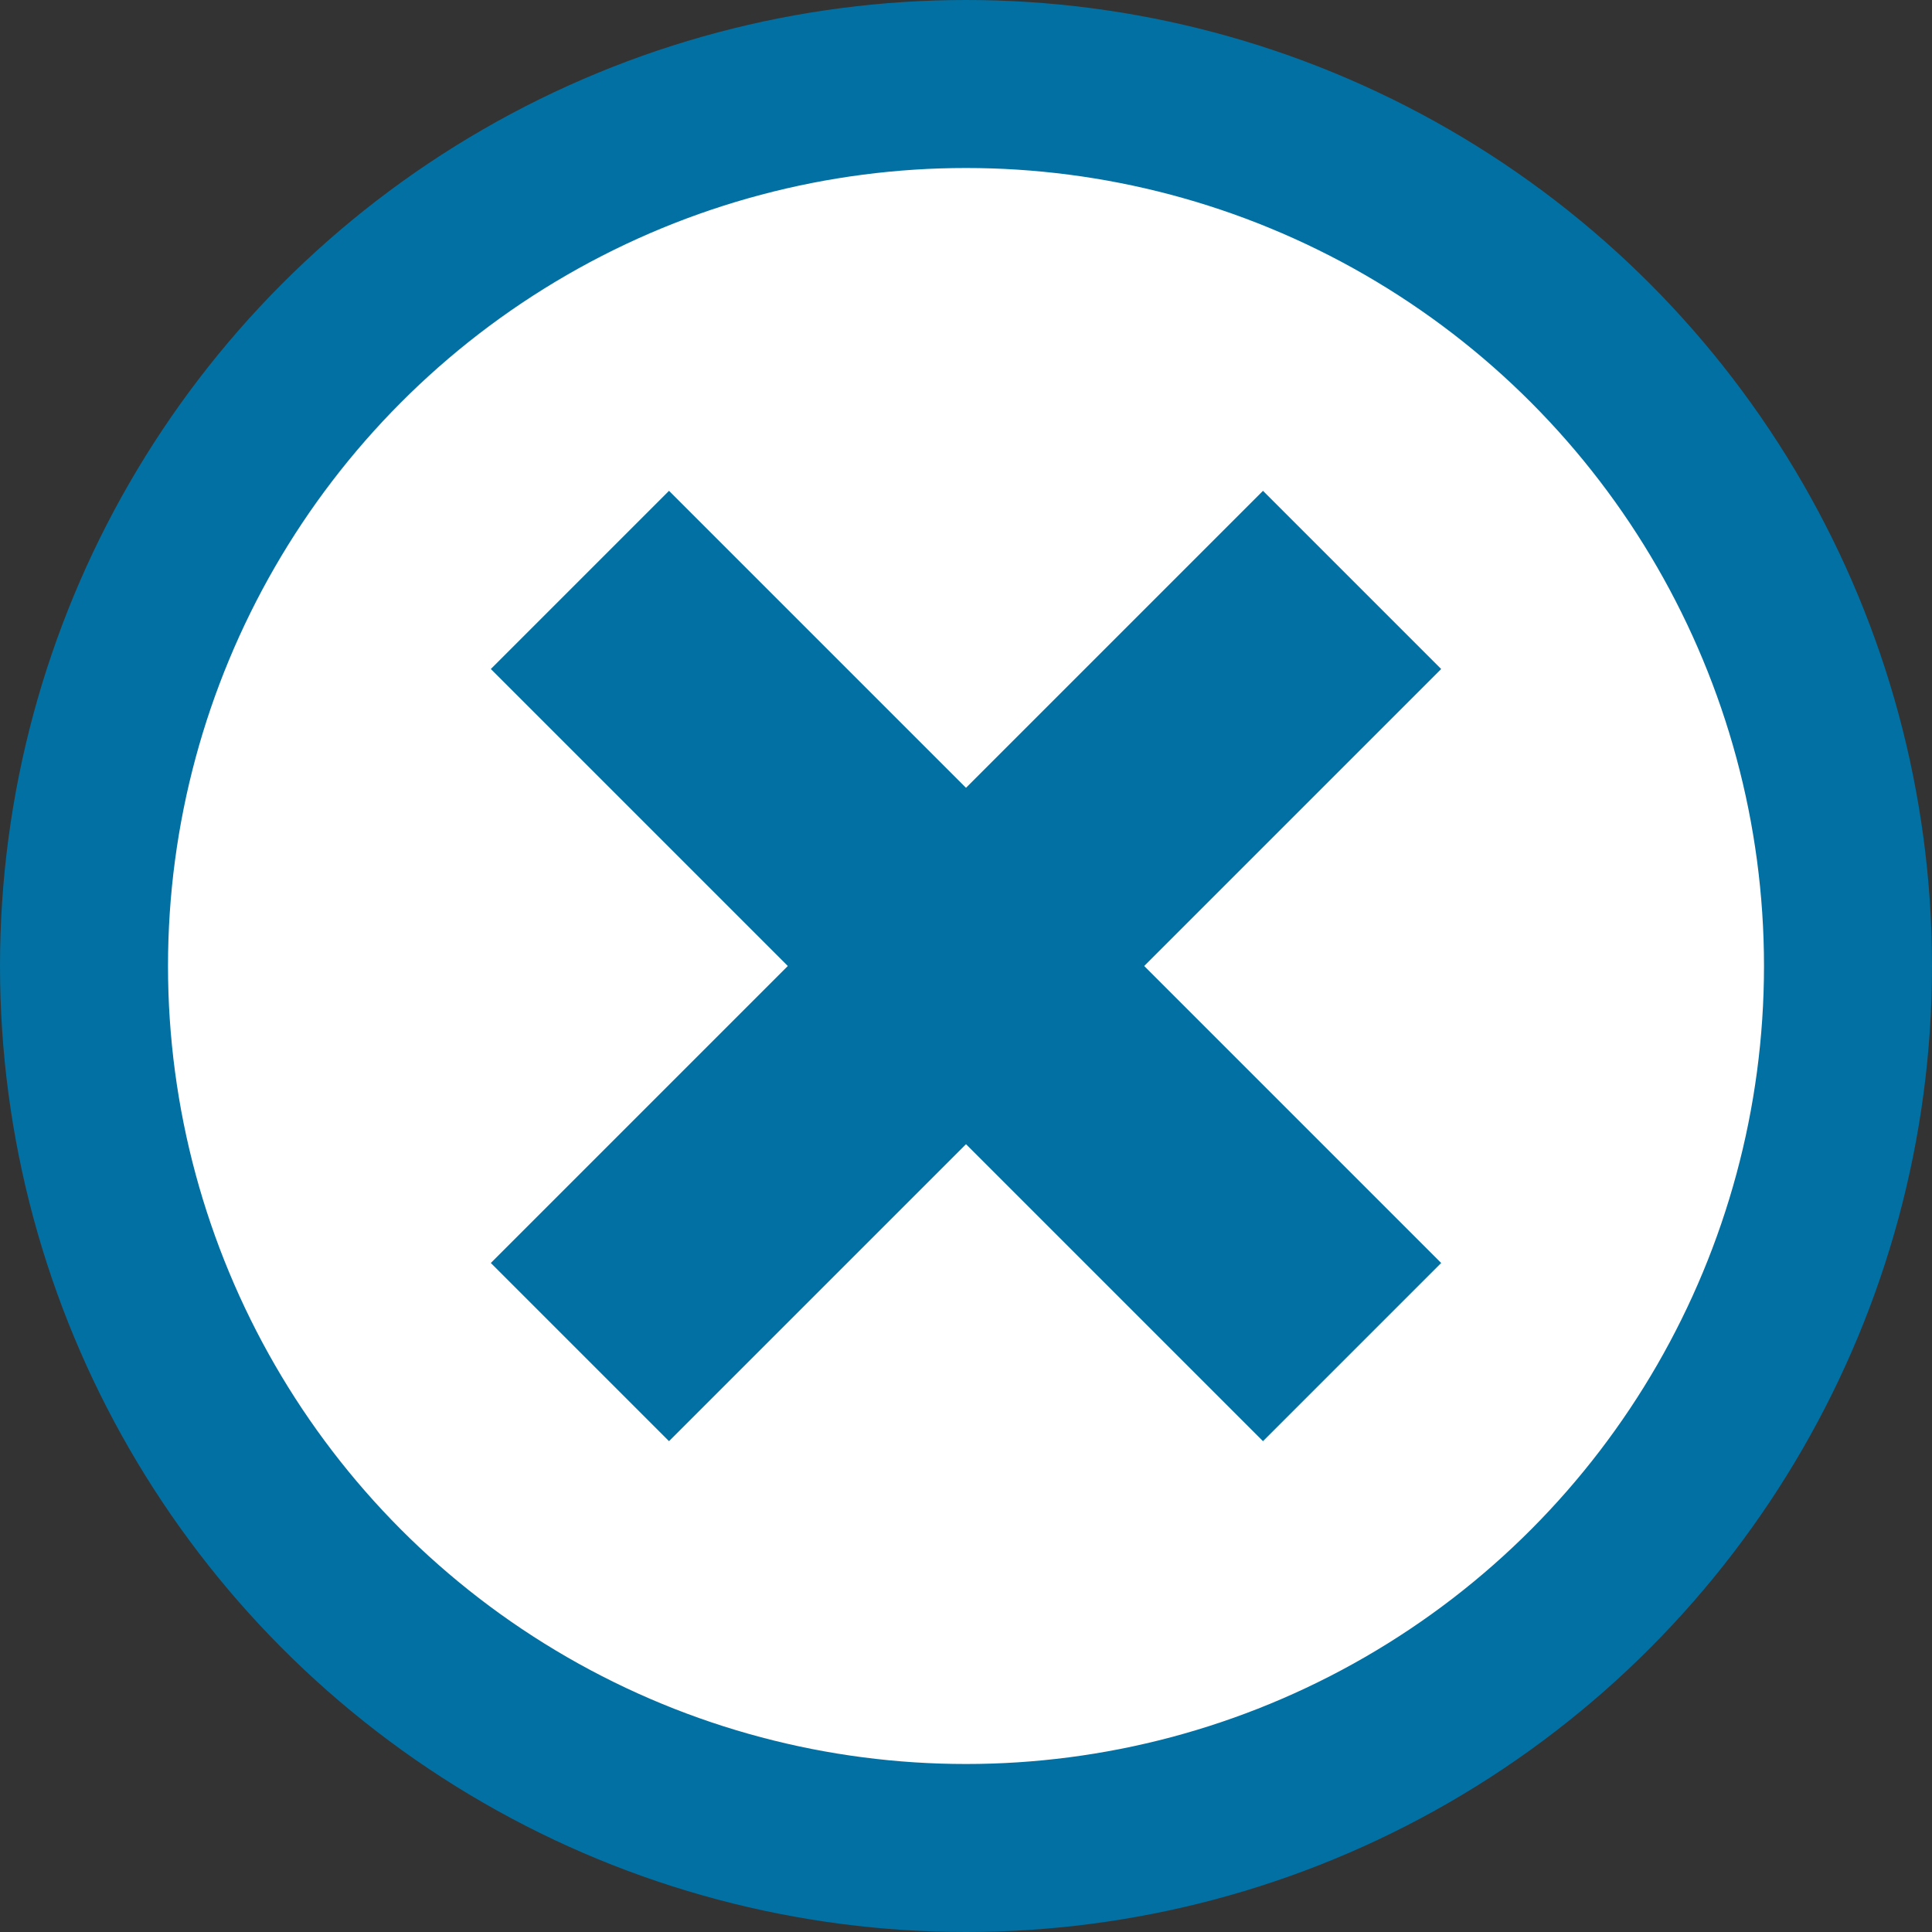 <?xml version="1.0" encoding="UTF-8"?>
<svg width="23px" height="23px" viewBox="0 0 23 23" version="1.1" xmlns="http://www.w3.org/2000/svg" xmlns:xlink="http://www.w3.org/1999/xlink">
<rect x="0" y="0" width="23" height="23" fill="#333333" stroke="none"/>
<g id="Symbols" stroke="none" stroke-width="1" fill="none" fill-rule="evenodd">
<g id="Desktop/InfoBox" transform="translate(-567, -10)">
<g id="Desktop/PopUpShell">
<g id="Group-2">
<g id="Icons/Close-Design-Blue" transform="translate(568, 11)">
<g id="Icons/Close">
<circle id="Oval" stroke="#0270A2" stroke-width="2" fill="#FFFFFF" cx="10.5" cy="10.5" r="10.5"></circle>
<g id="Group-11" transform="translate(10.5, 10.5) rotate(45) translate(-10.5, -10.5) translate(4, 4)" fill="#0270A2">
<rect id="Rectangle-2" x="5" y="0" width="3" height="13"></rect>
<rect id="Rectangle-2" transform="translate(6.5, 6.5) rotate(90) translate(-6.5, -6.5) " x="5" y="0" width="3" height="13"></rect>
</g>
</g>
</g>
</g>
</g>
</g>
</g>
</svg>